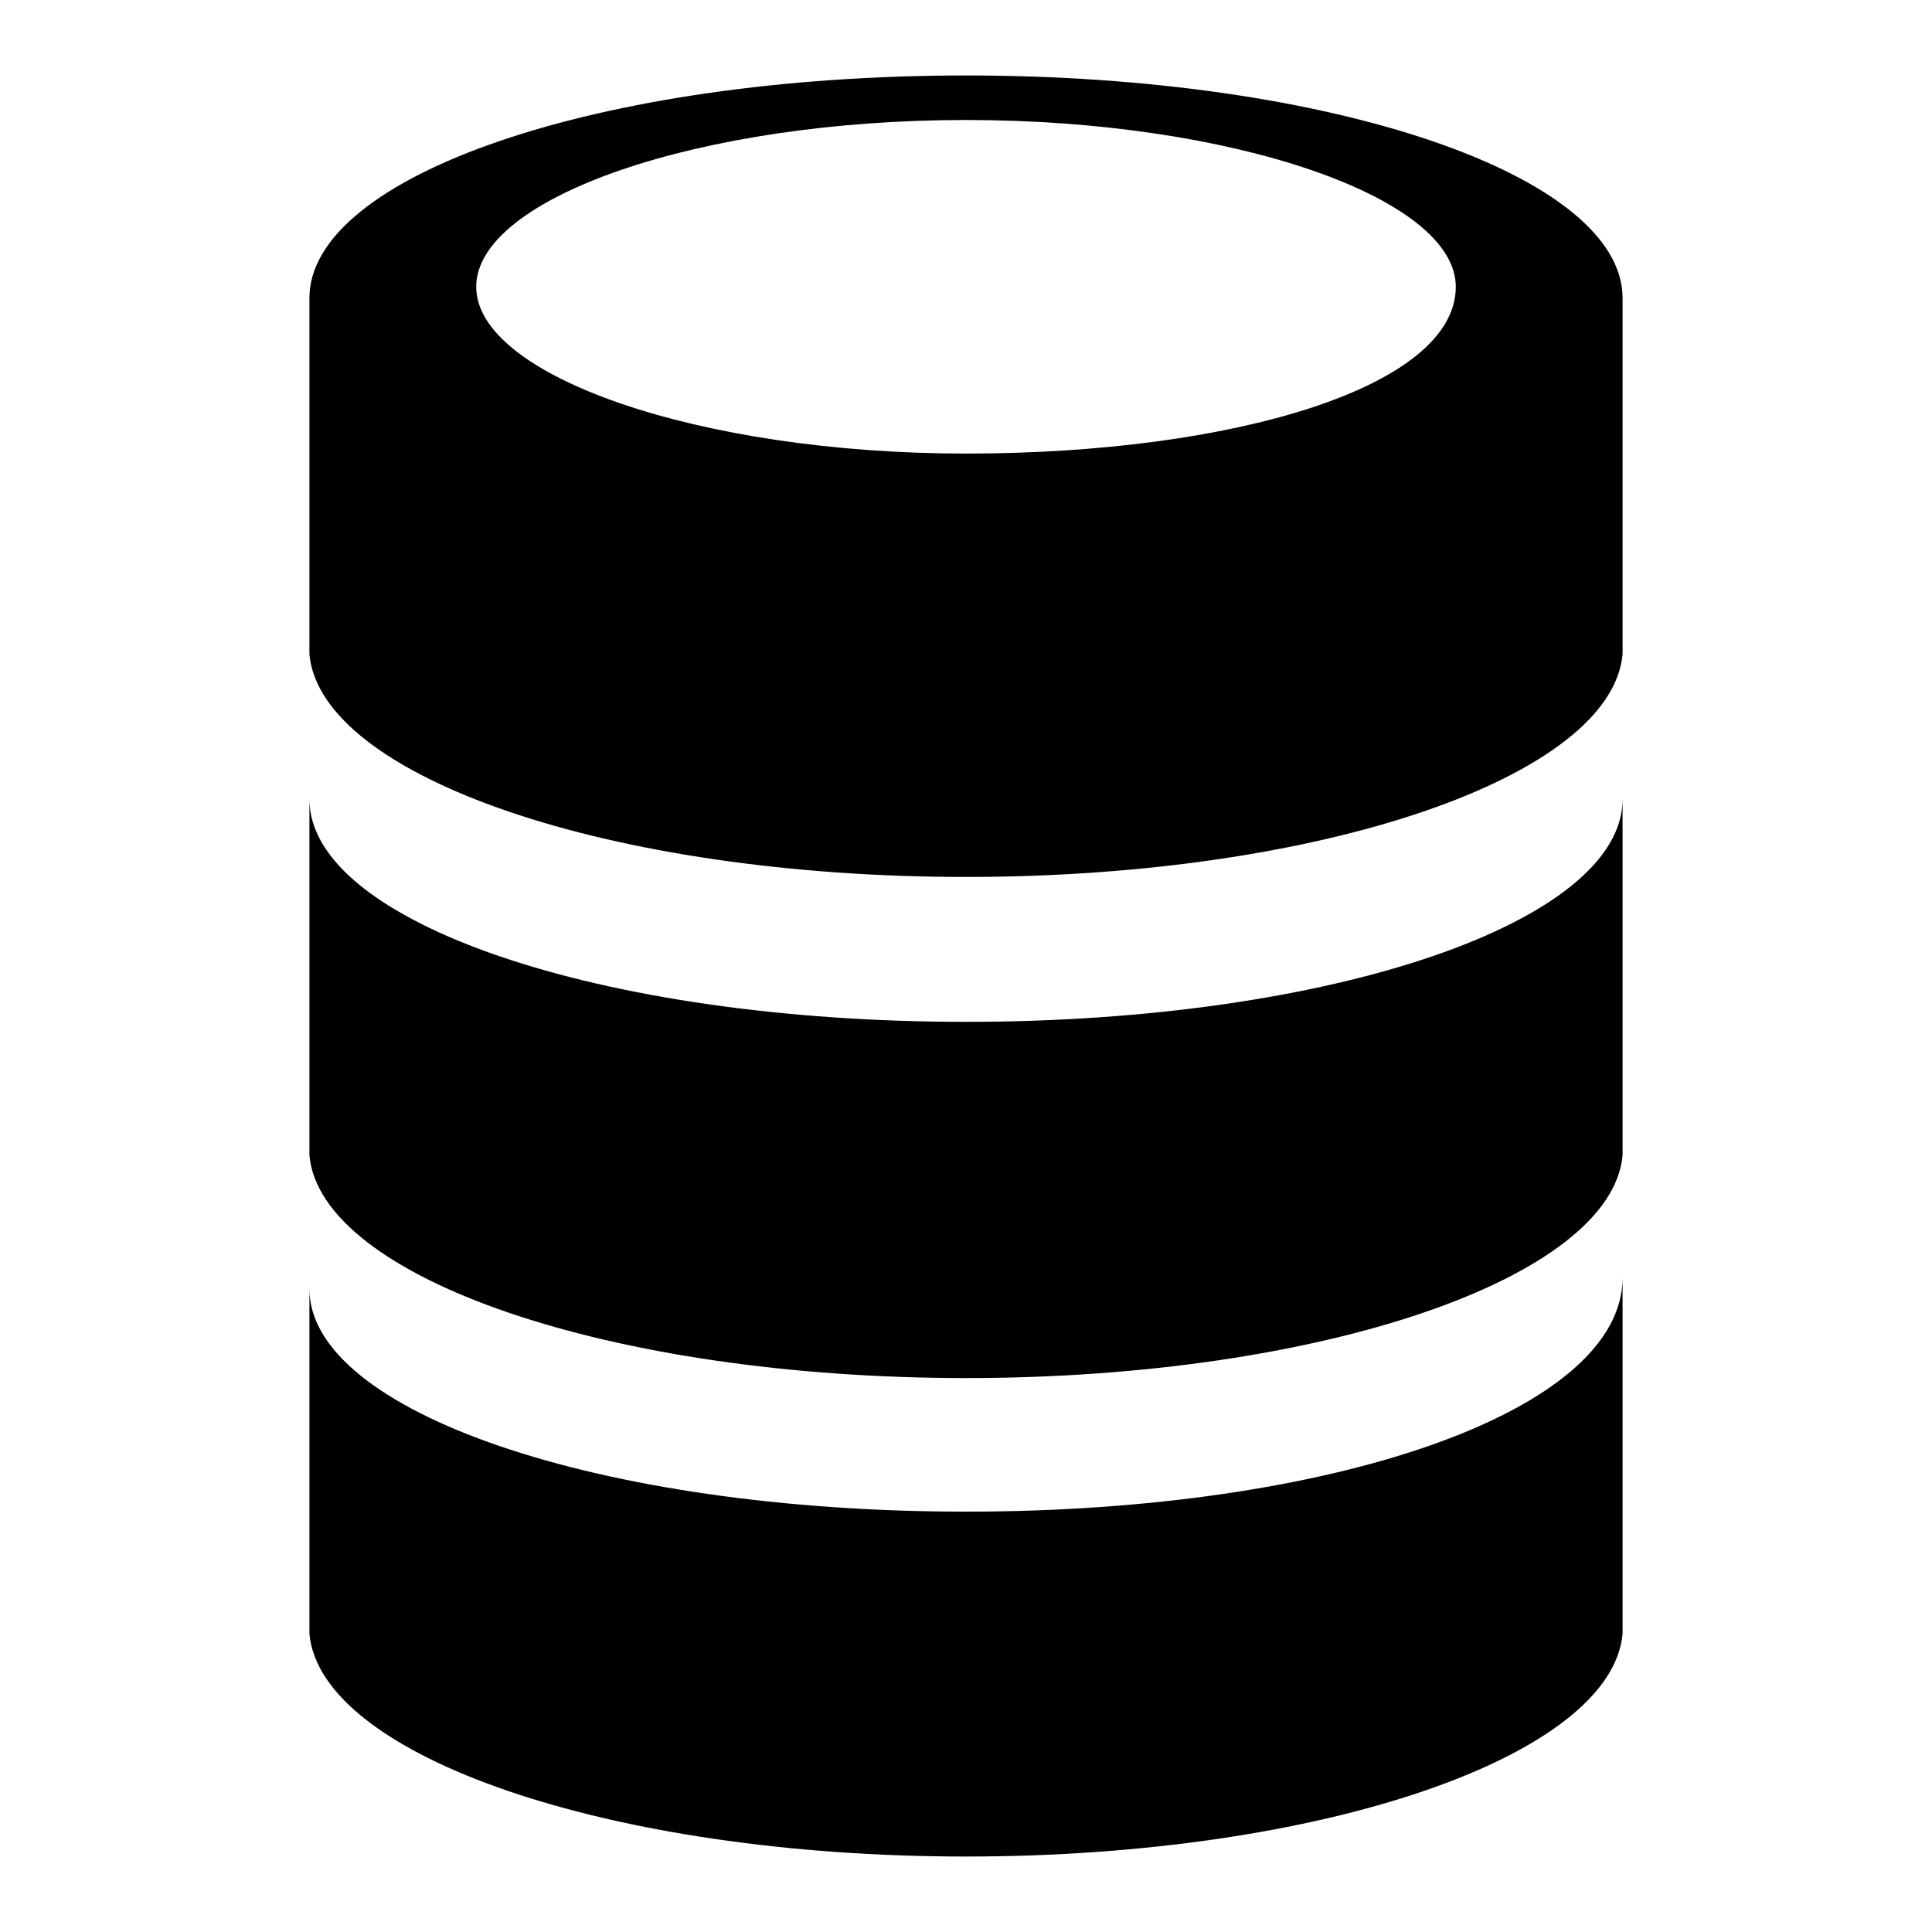 <?xml version="1.0" encoding="utf-8"?>
<!-- Svg Vector Icons : http://www.onlinewebfonts.com/icon -->
<!DOCTYPE svg PUBLIC "-//W3C//DTD SVG 1.1//EN" "http://www.w3.org/Graphics/SVG/1.1/DTD/svg11.dtd">
<svg version="1.1" xmlns="http://www.w3.org/2000/svg" xmlns:xlink="http://www.w3.org/1999/xlink" x="0px" y="0px" viewBox="0 0 256 256" enable-background="new 0 0 256 256" xml:space="preserve">
<g> <path fill="#000000" d="M128,200.3c-48.7,0-87-13.3-87-29.5l0,0v45.7l0,0c1.5,16.2,39.8,29.5,87,29.5c47.2,0,85.5-13.3,87-29.5l0,0 v-47.2l0,0C215,187,176.7,200.3,128,200.3L128,200.3z M128,135.4c-48.7,0-87-13.3-87-29.5l0,0v47.2l0,0c1.5,16.2,39.8,29.5,87,29.5 c47.2,0,85.5-13.3,87-29.5l0,0v-47.2l0,0C215,122.1,176.7,135.4,128,135.4L128,135.4z M215,39.5L215,39.5c0-16.2-38.4-29.5-87-29.5 c-48.7,0-87,13.3-87,29.5l0,0l0,0v47.2l0,0c1.5,16.2,39.8,29.5,87,29.5c47.2,0,85.5-13.3,87-29.5l0,0V39.5L215,39.5L215,39.5z  M128,60.1c-35.4,0-64.9-10.3-64.9-22.1c0-11.8,29.5-22.1,64.9-22.1c35.4,0,64.9,10.3,64.9,22.1C192.9,51.3,163.4,60.1,128,60.1 L128,60.1z"/></g>
</svg>